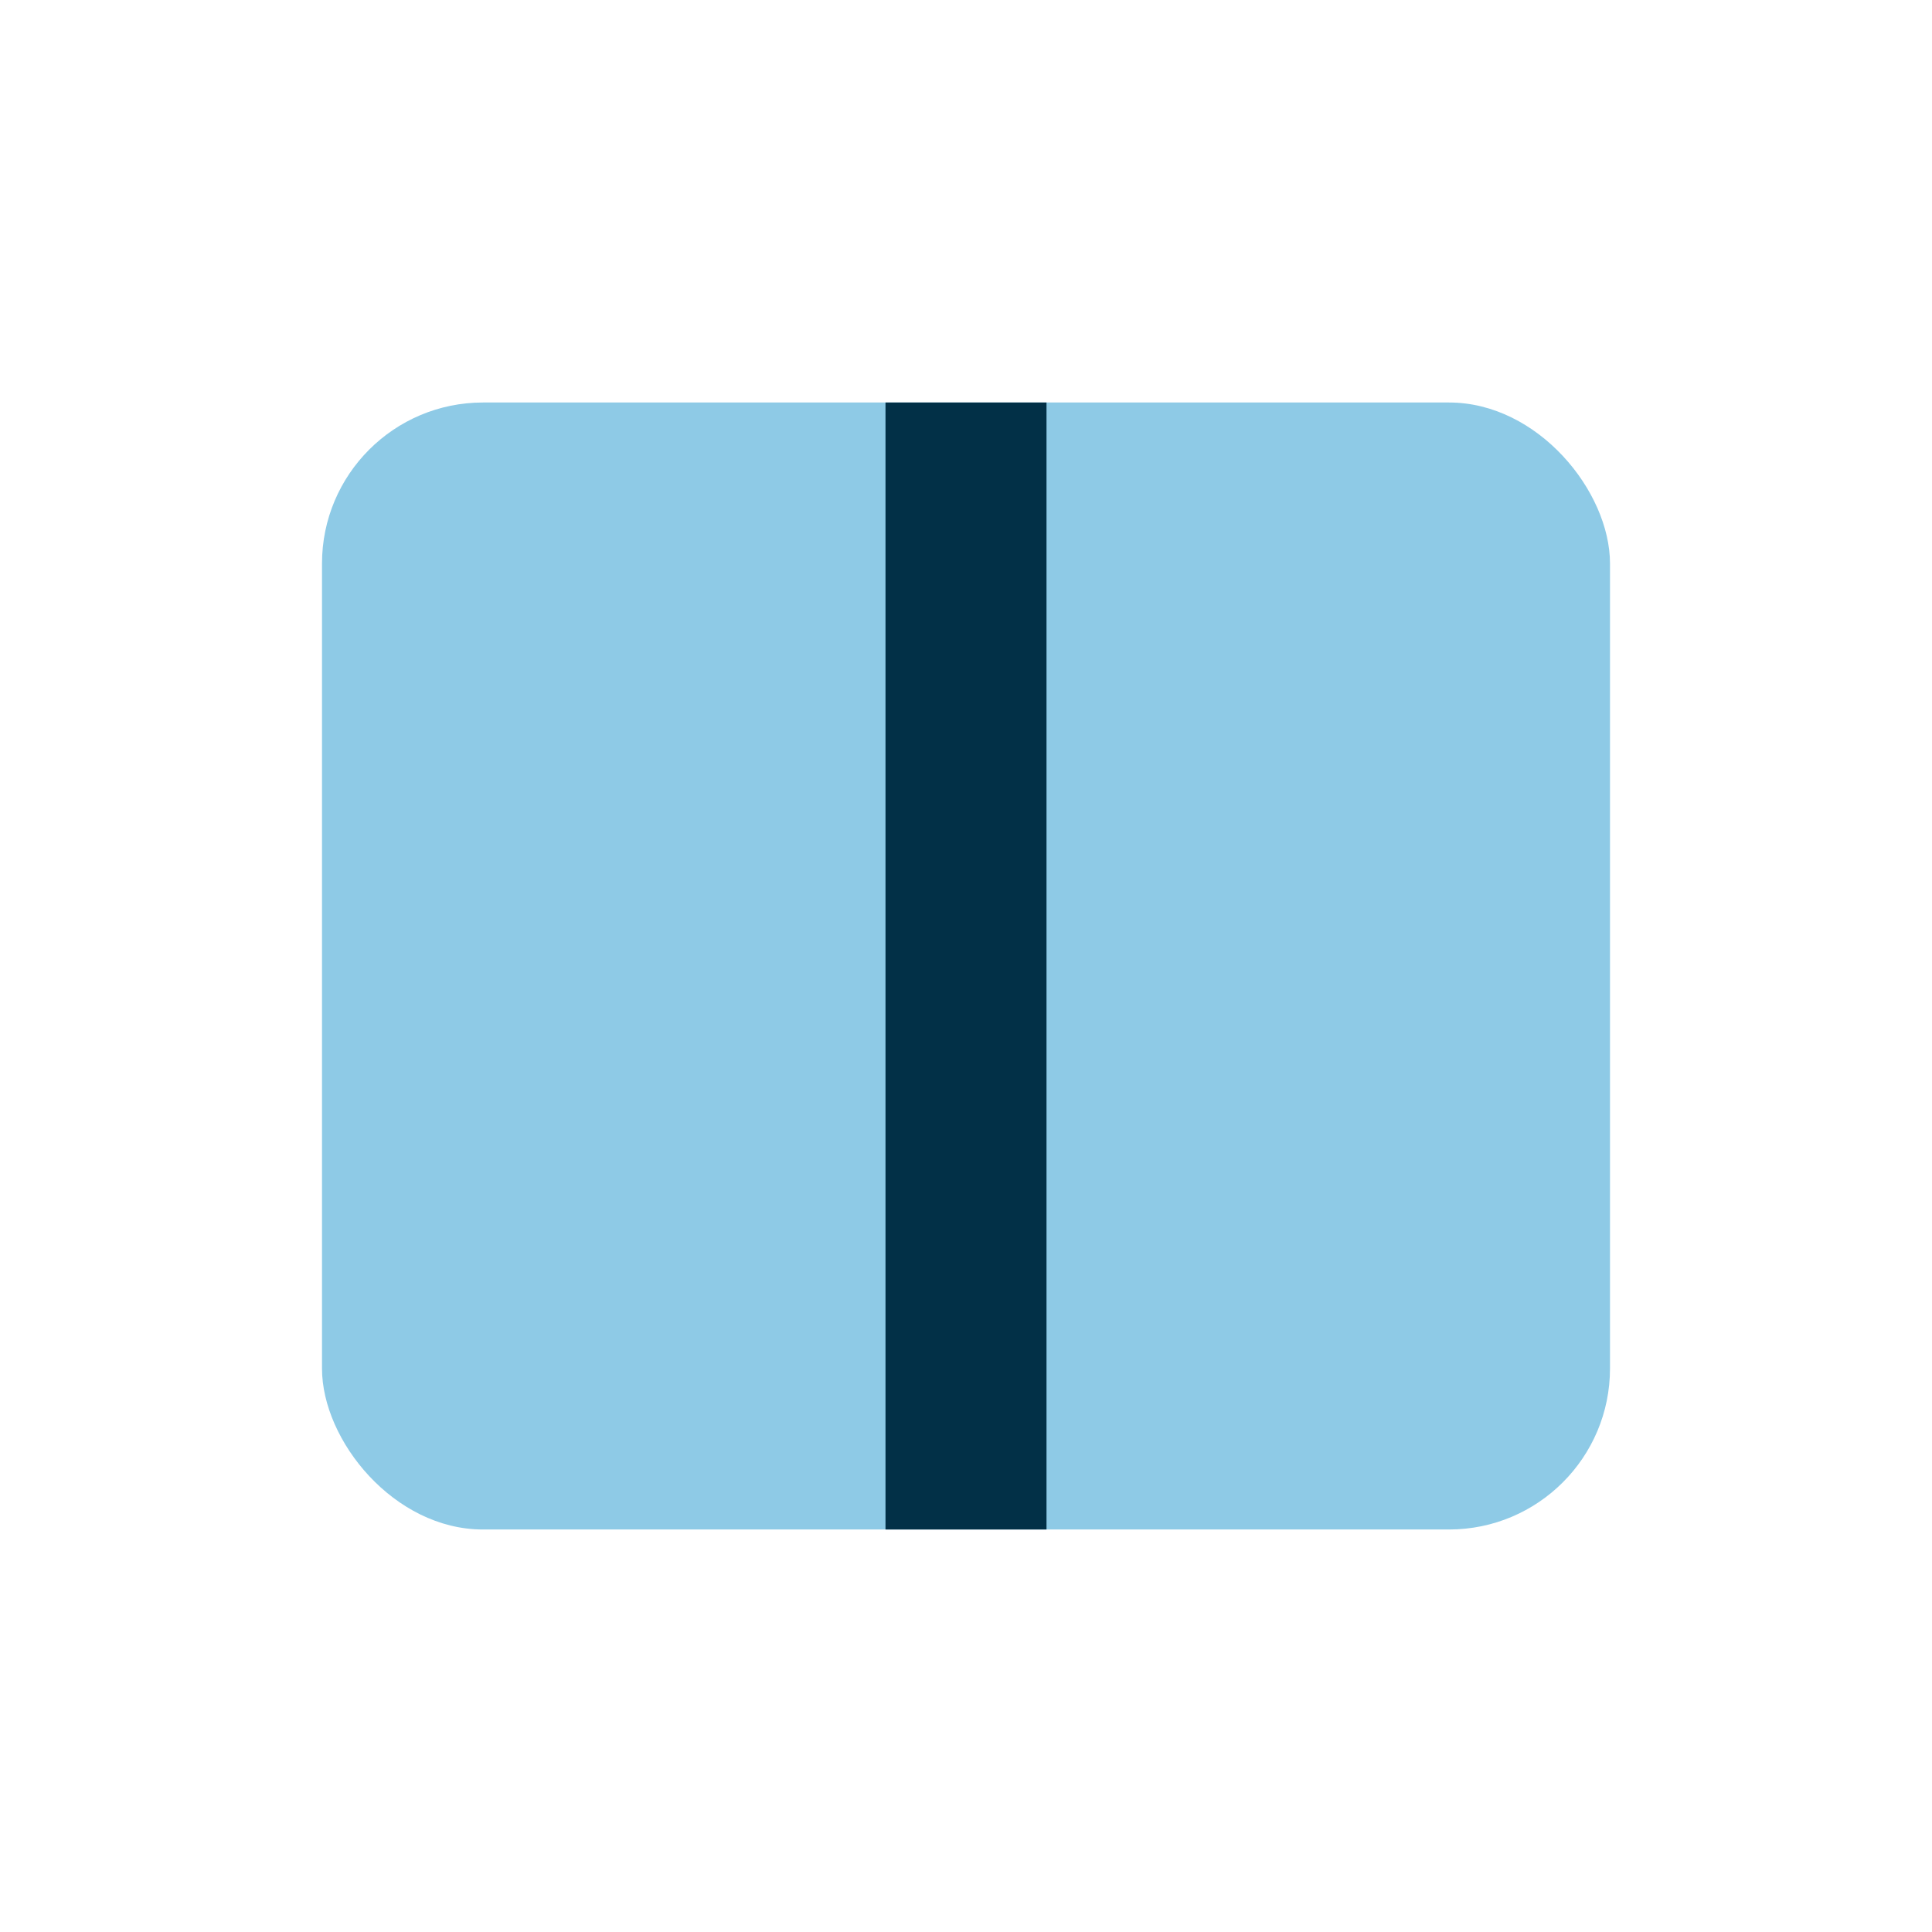 <?xml version="1.0" encoding="UTF-8"?>
<svg xmlns="http://www.w3.org/2000/svg" width="24" height="24" viewBox="0 0 24 24"><rect x="4" y="5" width="16" height="14" rx="2" fill="#8ECAE6"/><path d="M12 5v14" stroke="#023047" stroke-width="2"/></svg>